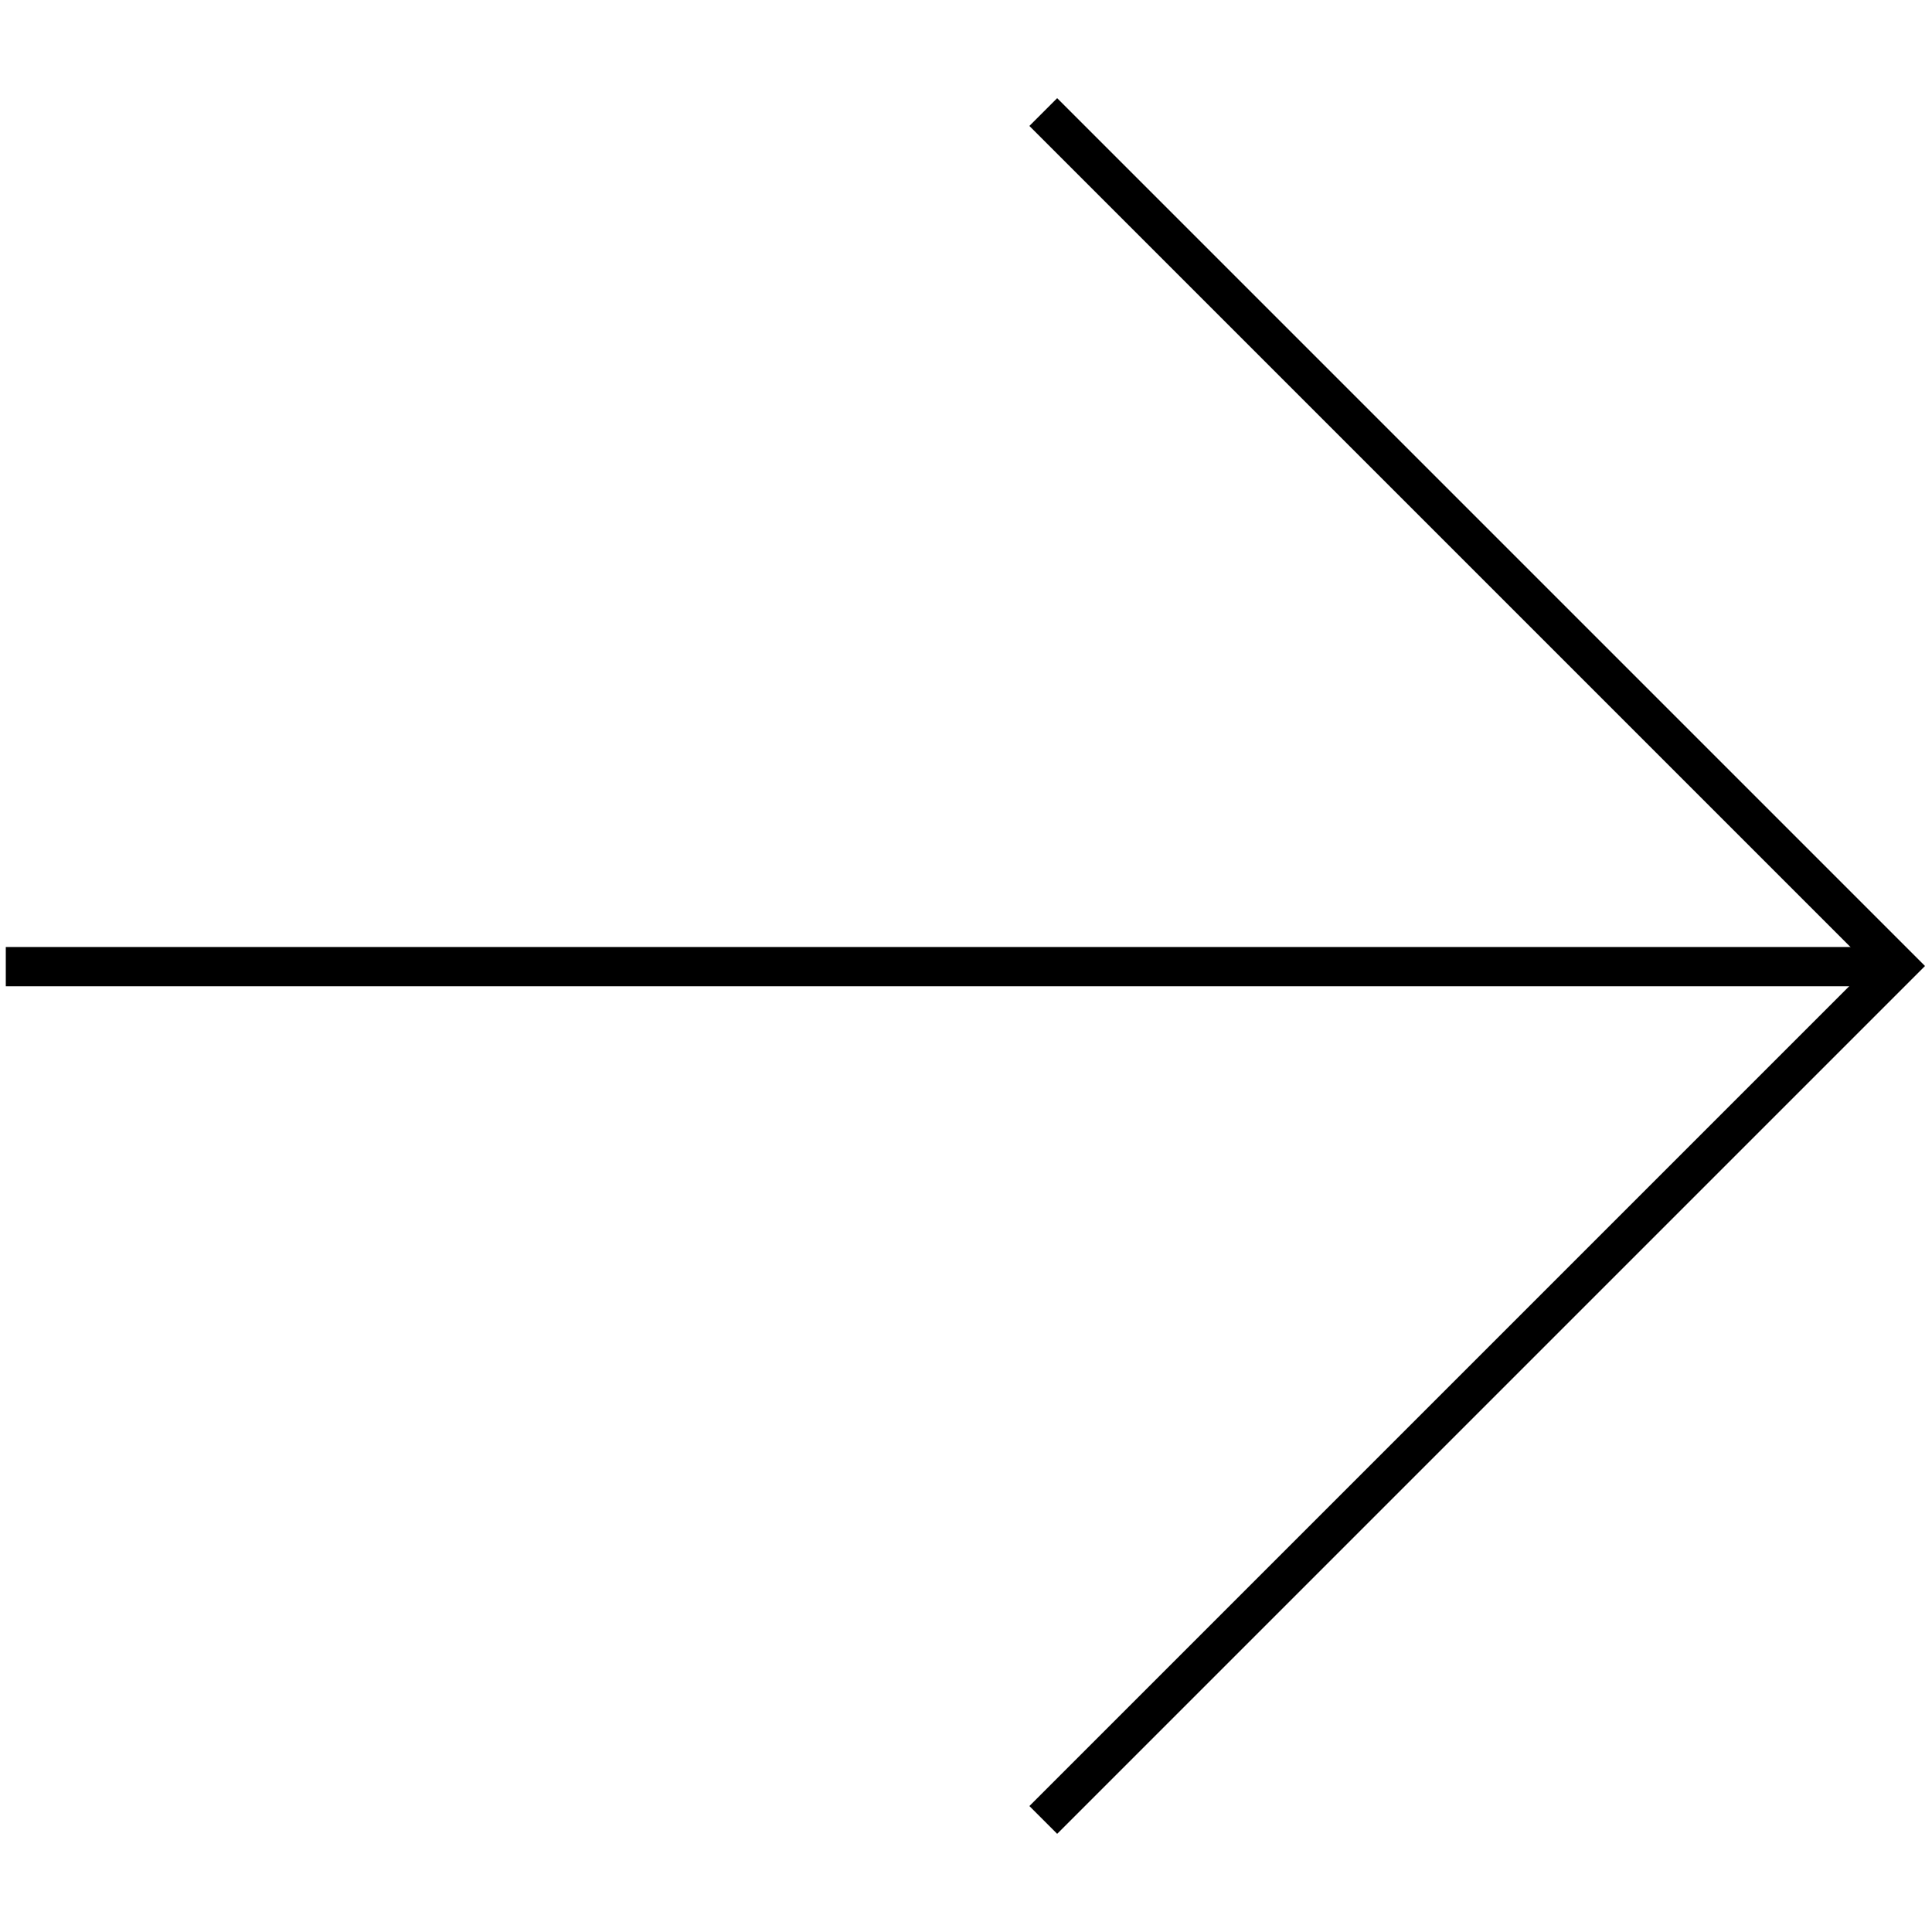 <?xml version="1.0" encoding="UTF-8"?><svg id="Layer_1" xmlns="http://www.w3.org/2000/svg" viewBox="0 0 30 30"><defs><style>.cls-1{fill:none;stroke:#000;stroke-miterlimit:10;stroke-width:.61px;}</style></defs><polyline class="cls-1" points="16.2 1.74 29.46 15 16.2 28.26"/><line class="cls-1" x1="29.44" y1="15.01" x2=".09" y2="15.01"/></svg>